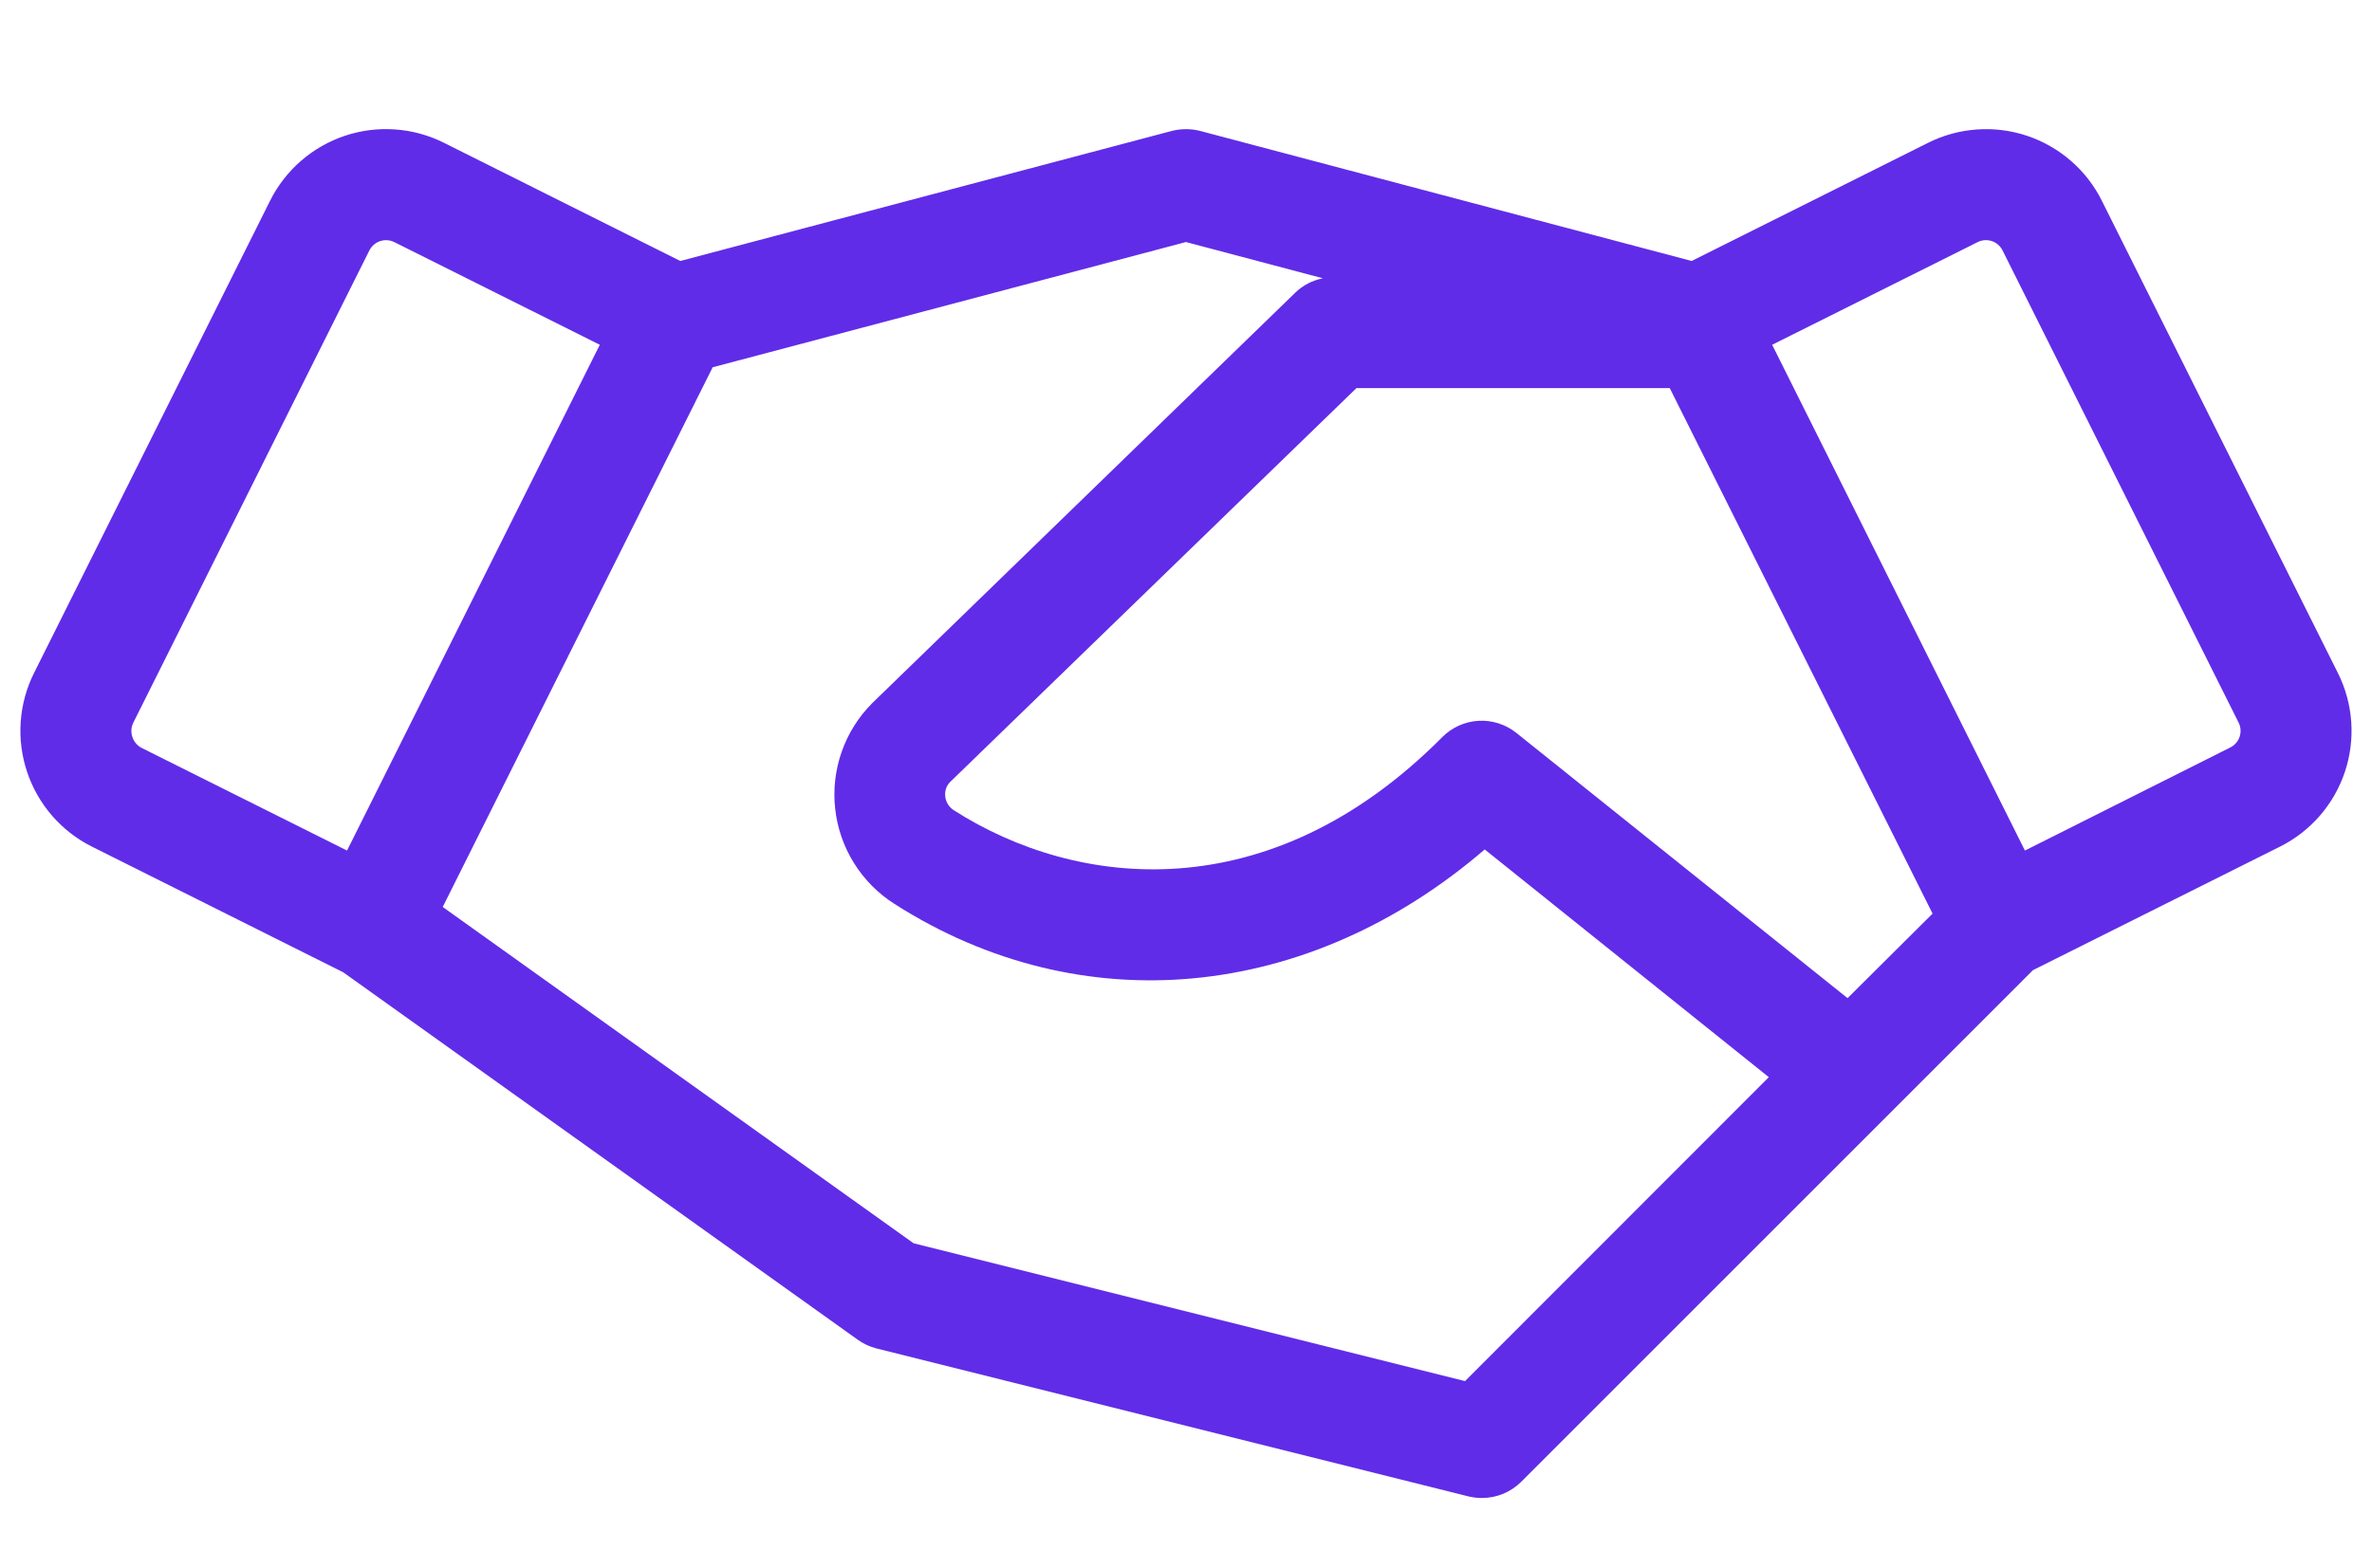 <svg width="62" height="41" viewBox="0 0 62 41" fill="none" xmlns="http://www.w3.org/2000/svg">
<path d="M61.108 17.594L54.939 5.249C54.741 4.851 54.466 4.497 54.13 4.205C53.794 3.914 53.404 3.691 52.983 3.55C52.561 3.41 52.116 3.353 51.672 3.385C51.229 3.416 50.796 3.534 50.398 3.733L44.217 6.823L31.369 3.423C31.127 3.361 30.872 3.361 30.629 3.423L17.782 6.823L11.603 3.733C11.205 3.534 10.772 3.415 10.328 3.384C9.884 3.352 9.439 3.409 9.017 3.549C8.595 3.69 8.205 3.913 7.869 4.204C7.533 4.496 7.258 4.851 7.059 5.249L0.89 17.594C0.489 18.397 0.423 19.326 0.707 20.178C0.991 21.03 1.601 21.734 2.404 22.135L8.97 25.419L22.417 35.024C22.563 35.129 22.727 35.206 22.901 35.252L38.377 39.121C38.495 39.15 38.616 39.165 38.737 39.164C39.122 39.164 39.491 39.011 39.763 38.739L53.138 25.364L59.594 22.135C60.397 21.734 61.008 21.03 61.292 20.178C61.576 19.326 61.51 18.397 61.108 17.594ZM48.292 26.096L39.635 19.161C39.355 18.938 39.004 18.825 38.647 18.845C38.29 18.865 37.953 19.017 37.7 19.27C33.19 23.814 28.148 23.241 24.934 21.185C24.871 21.146 24.818 21.093 24.779 21.03C24.739 20.967 24.715 20.896 24.707 20.822C24.699 20.755 24.705 20.686 24.727 20.621C24.748 20.556 24.783 20.497 24.831 20.448L35.456 10.146H43.644L50.514 23.886L48.292 26.096ZM3.458 19.26C3.419 19.139 3.428 19.007 3.485 18.893L9.656 6.545C9.697 6.465 9.759 6.397 9.836 6.35C9.913 6.303 10.002 6.279 10.092 6.279C10.166 6.279 10.24 6.297 10.307 6.33L15.678 9.014L9.071 22.237L3.7 19.553C3.642 19.523 3.591 19.481 3.55 19.431C3.508 19.381 3.477 19.323 3.458 19.26ZM38.293 36.108L23.88 32.505L11.572 23.712L18.628 9.602L30.999 6.328L34.578 7.276C34.304 7.329 34.052 7.46 33.853 7.655L22.802 18.38C22.443 18.738 22.169 19.173 22.001 19.652C21.833 20.13 21.774 20.641 21.83 21.145C21.885 21.649 22.053 22.134 22.322 22.565C22.59 22.995 22.951 23.36 23.38 23.632C28.269 26.756 34.201 26.169 38.808 22.208L46.234 28.162L38.293 36.108ZM58.54 19.26C58.52 19.32 58.489 19.376 58.447 19.424C58.406 19.473 58.355 19.512 58.298 19.541L52.928 22.237L46.321 9.014L51.692 6.33C51.749 6.301 51.811 6.284 51.874 6.28C51.938 6.275 52.001 6.283 52.062 6.303C52.122 6.323 52.178 6.355 52.226 6.396C52.274 6.438 52.314 6.489 52.342 6.545L58.514 18.893C58.571 19.007 58.58 19.139 58.54 19.26Z" fill="#602CE8"/>
</svg>
